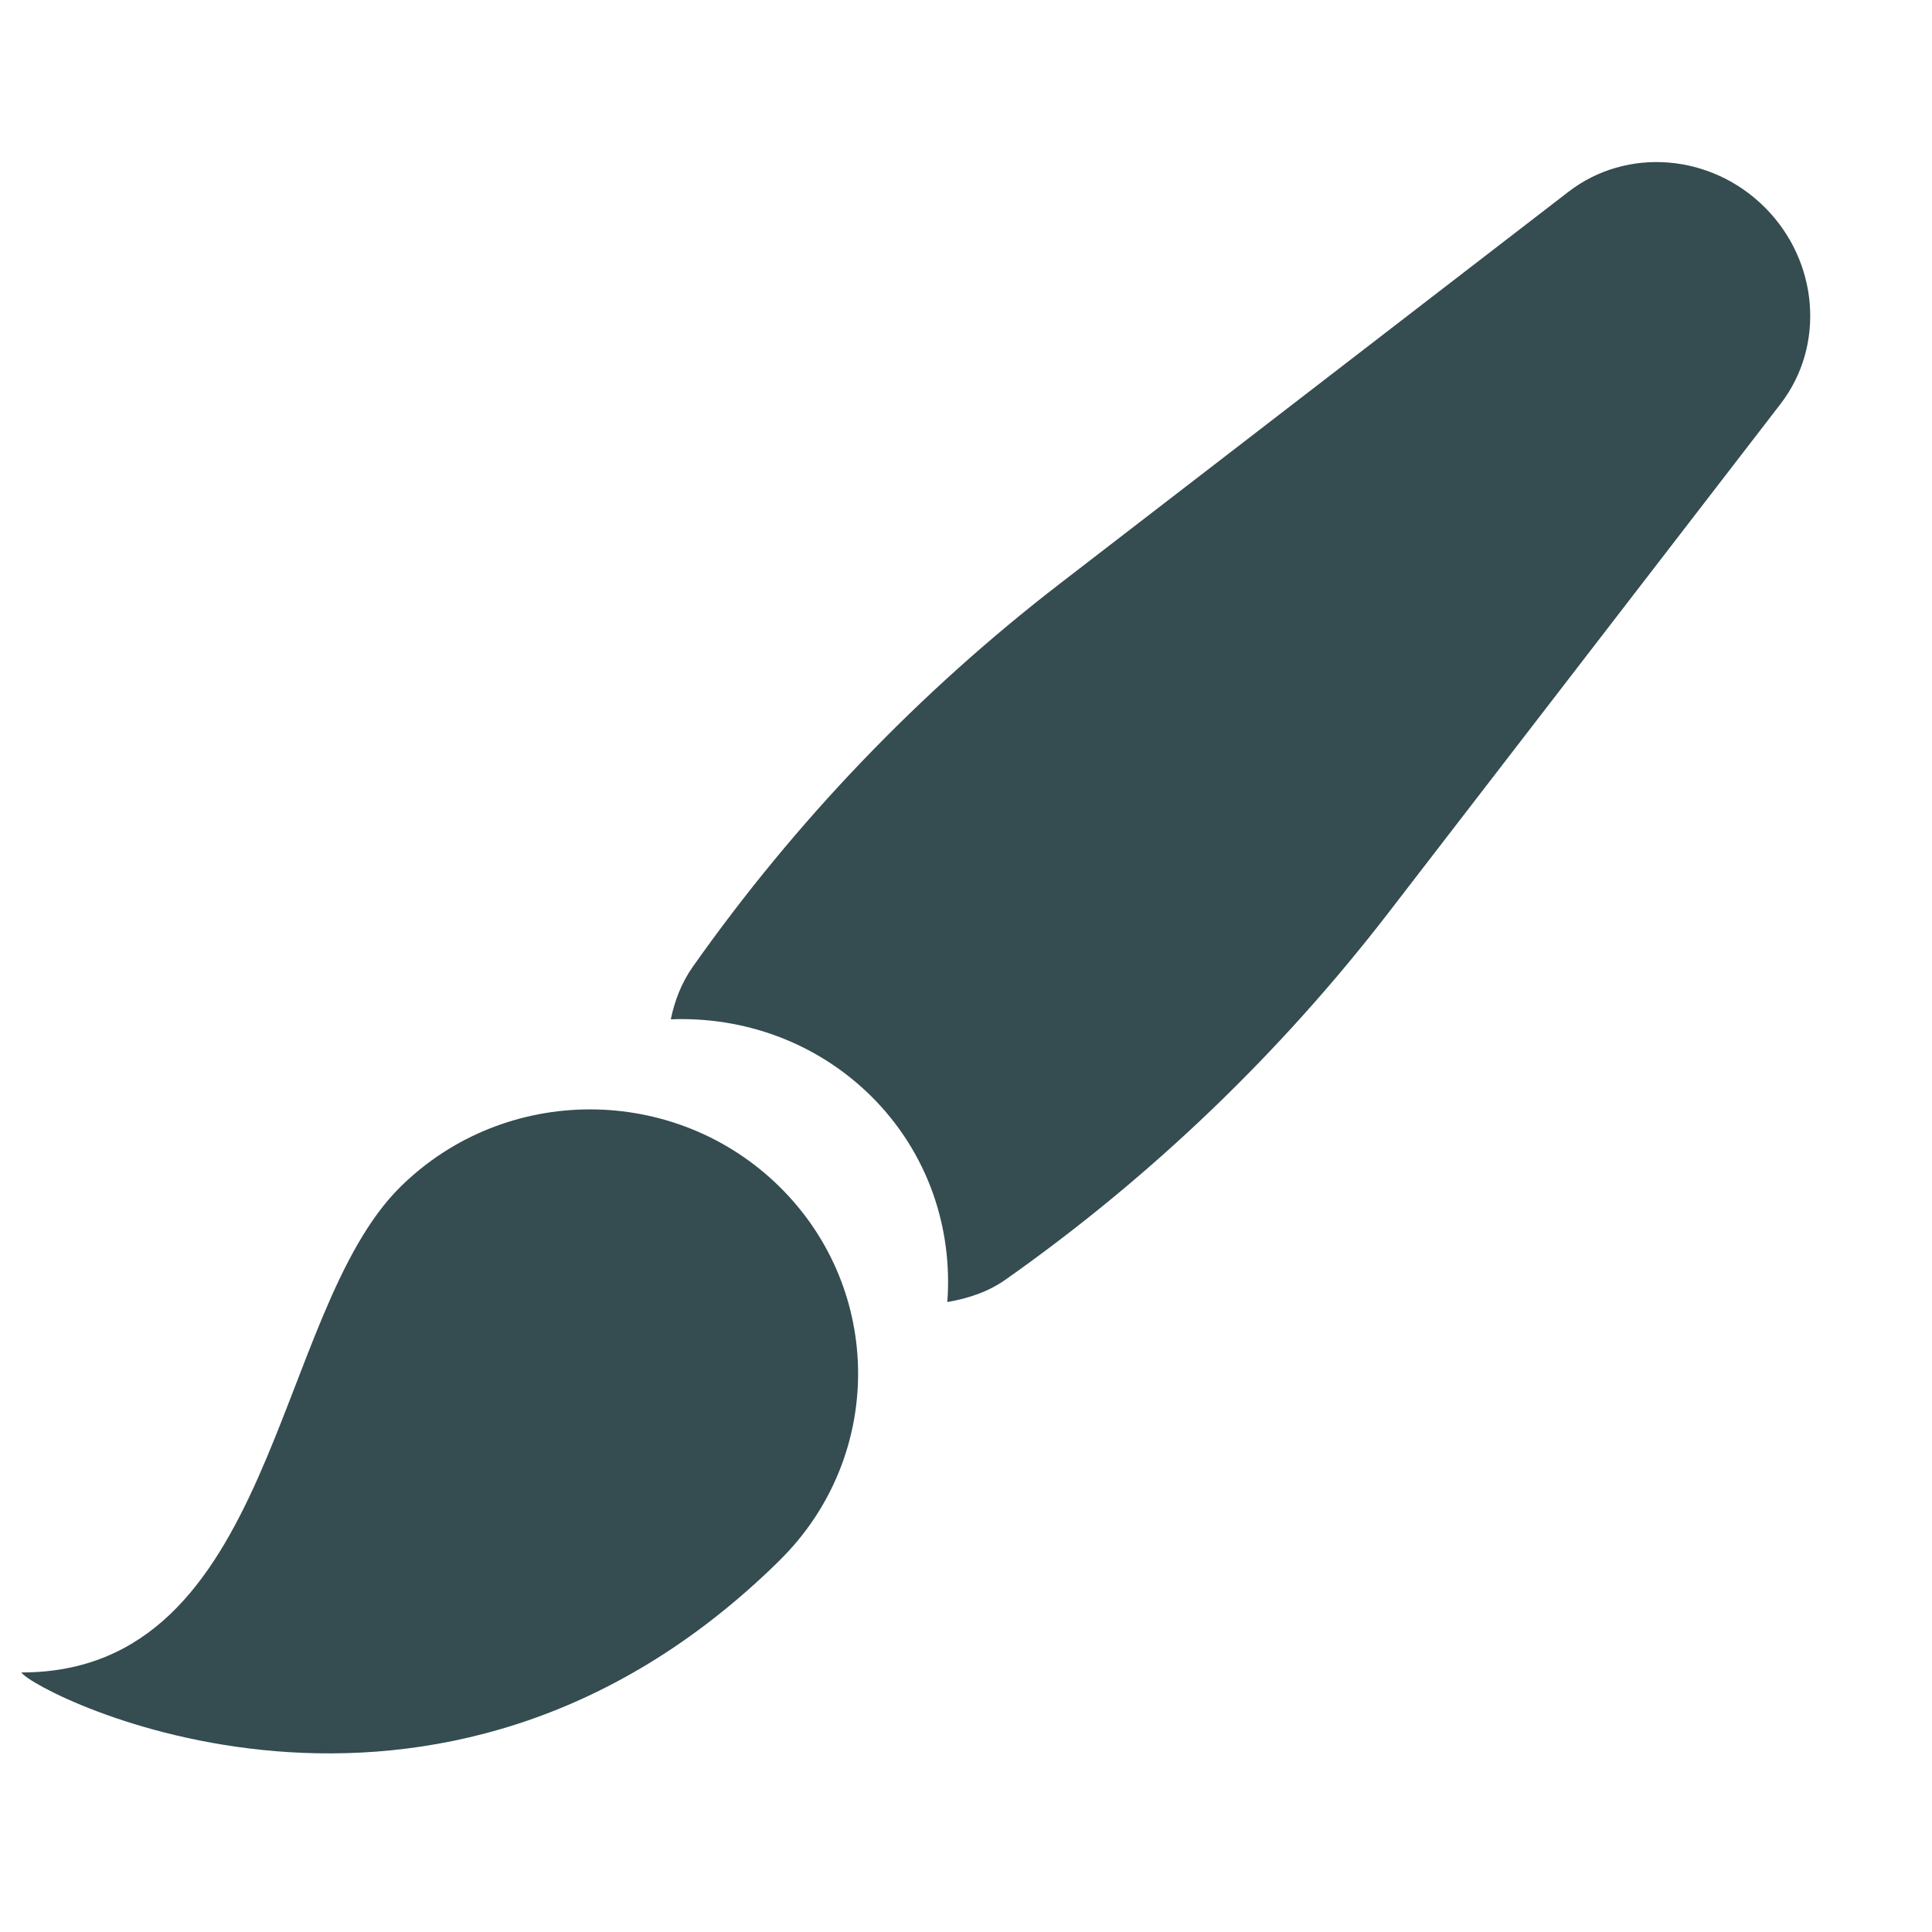 <svg xmlns="http://www.w3.org/2000/svg" preserveAspectRatio="xMidYMid" width="30" height="30" viewBox="0 0 30 30"><defs><style>.cls-1 { fill: #354c51; fill-rule: evenodd; }</style></defs><path d="M27.65 6.27l-6.085 7.896c-1.686 2.188-3.69 4.11-5.948 5.702-.276.195-.588.295-.907.35.086-1.15-.3-2.325-1.19-3.204-.854-.84-1.985-1.23-3.104-1.186.06-.288.166-.567.343-.818 1.593-2.258 3.513-4.262 5.7-5.948l7.896-6.084c.905-.698 2.213-.594 3.05.243.837.838.94 2.146.244 3.05zM12.106 24.23C6.762 29.497.524 26.284.332 25.97c3.955 0 3.896-5.58 5.887-7.542 1.624-1.602 4.26-1.602 5.886 0 1.626 1.603 1.626 4.2 0 5.802z" class="cls-1" id="artboard-1"/></svg>